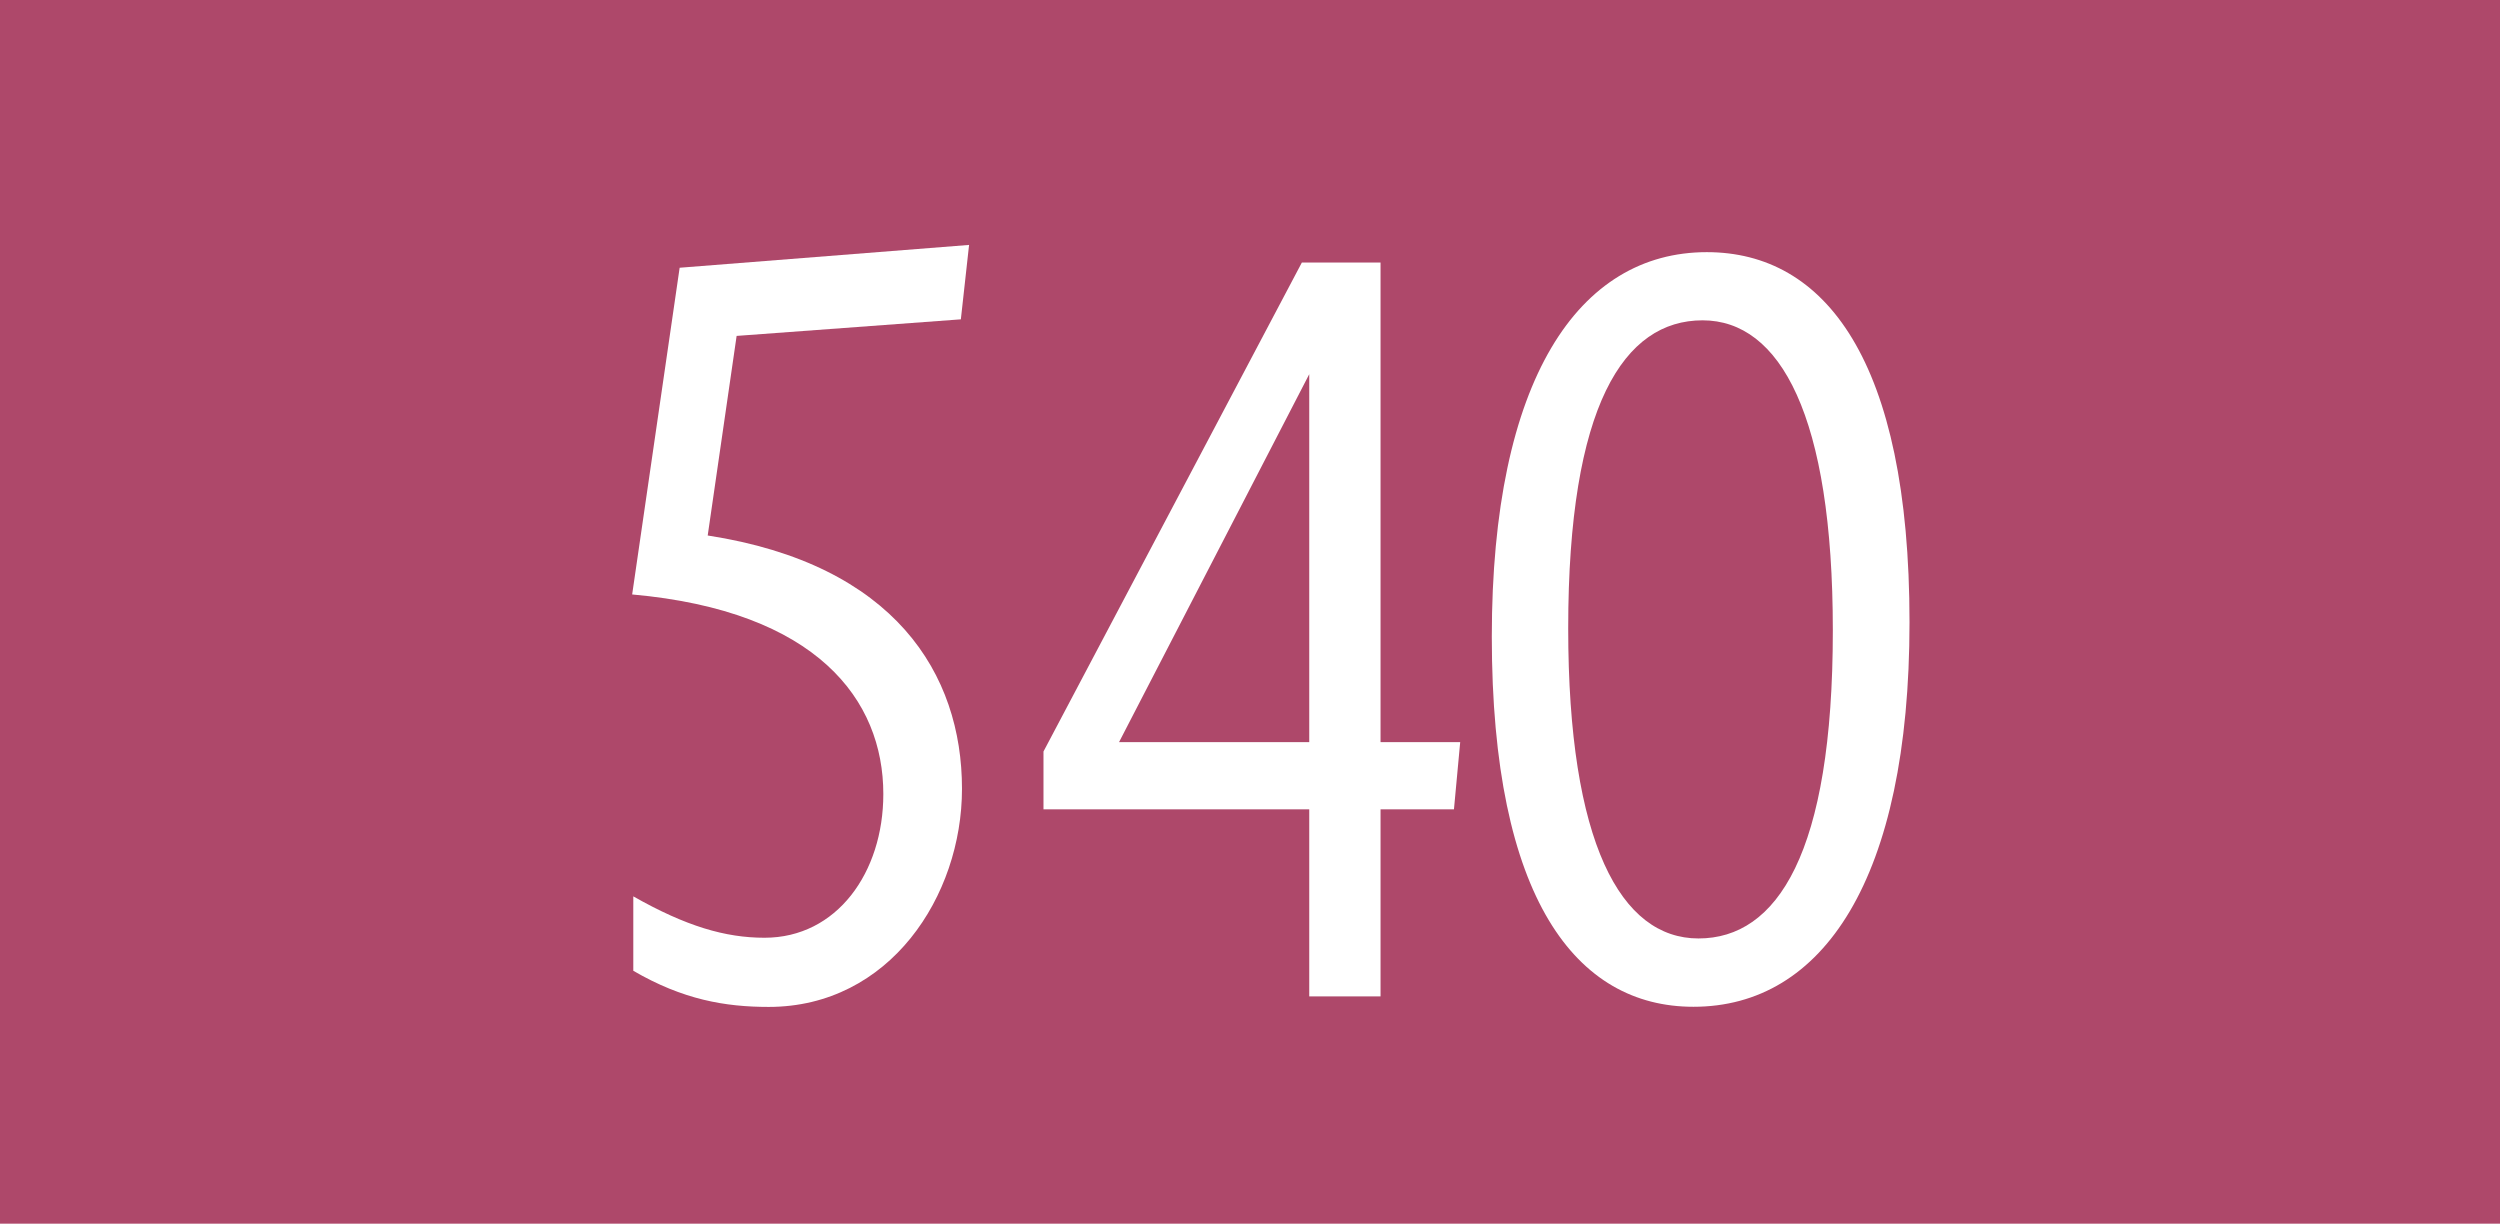 <?xml version="1.0" encoding="UTF-8"?><svg id="uuid-c135e878-8bce-4e12-8276-6d109d682d9f" xmlns="http://www.w3.org/2000/svg" viewBox="0 0 17.638 8.633"><defs><style>.uuid-17fb848f-a358-48b6-afce-e850edbfa567{fill:#ae486a;}.uuid-17fb848f-a358-48b6-afce-e850edbfa567,.uuid-8e33c707-3b34-42f6-8ba1-c33b8993dcdc{stroke-width:0px;}.uuid-8e33c707-3b34-42f6-8ba1-c33b8993dcdc{fill:#fff;}</style></defs><g id="uuid-240661b0-2830-47e0-aa95-e05c22345202"><rect class="uuid-17fb848f-a358-48b6-afce-e850edbfa567" width="17.638" height="8.633"/><path class="uuid-8e33c707-3b34-42f6-8ba1-c33b8993dcdc" d="m5.197,2.37l-.204,1.408c1.32.204,1.794.977,1.794,1.787,0,.758-.511,1.539-1.364,1.539-.306,0-.605-.051-.955-.255v-.525c.372.211.649.292.926.292.51,0,.838-.46.838-1.014,0-.664-.467-1.291-1.772-1.408l.335-2.305,2.042-.161-.058.525-1.583.117Z"/><path class="uuid-8e33c707-3b34-42f6-8ba1-c33b8993dcdc" d="m9.74,5.71v1.32h-.503v-1.32h-1.875v-.408l1.823-3.45h.555v3.384h.562l-.044.474h-.518Zm-.503-.474v-2.596l-1.342,2.596h1.342Z"/><path class="uuid-8e33c707-3b34-42f6-8ba1-c33b8993dcdc" d="m11.947,7.103c-.824,0-1.422-.758-1.422-2.611,0-1.816.613-2.713,1.517-2.713.832,0,1.43.759,1.43,2.611,0,1.816-.613,2.713-1.524,2.713Zm.065-4.843c-.554,0-.948.598-.948,2.173,0,1.517.372,2.188.919,2.188.554,0,.948-.598.948-2.173,0-1.517-.372-2.188-.919-2.188Z"/></g></svg>